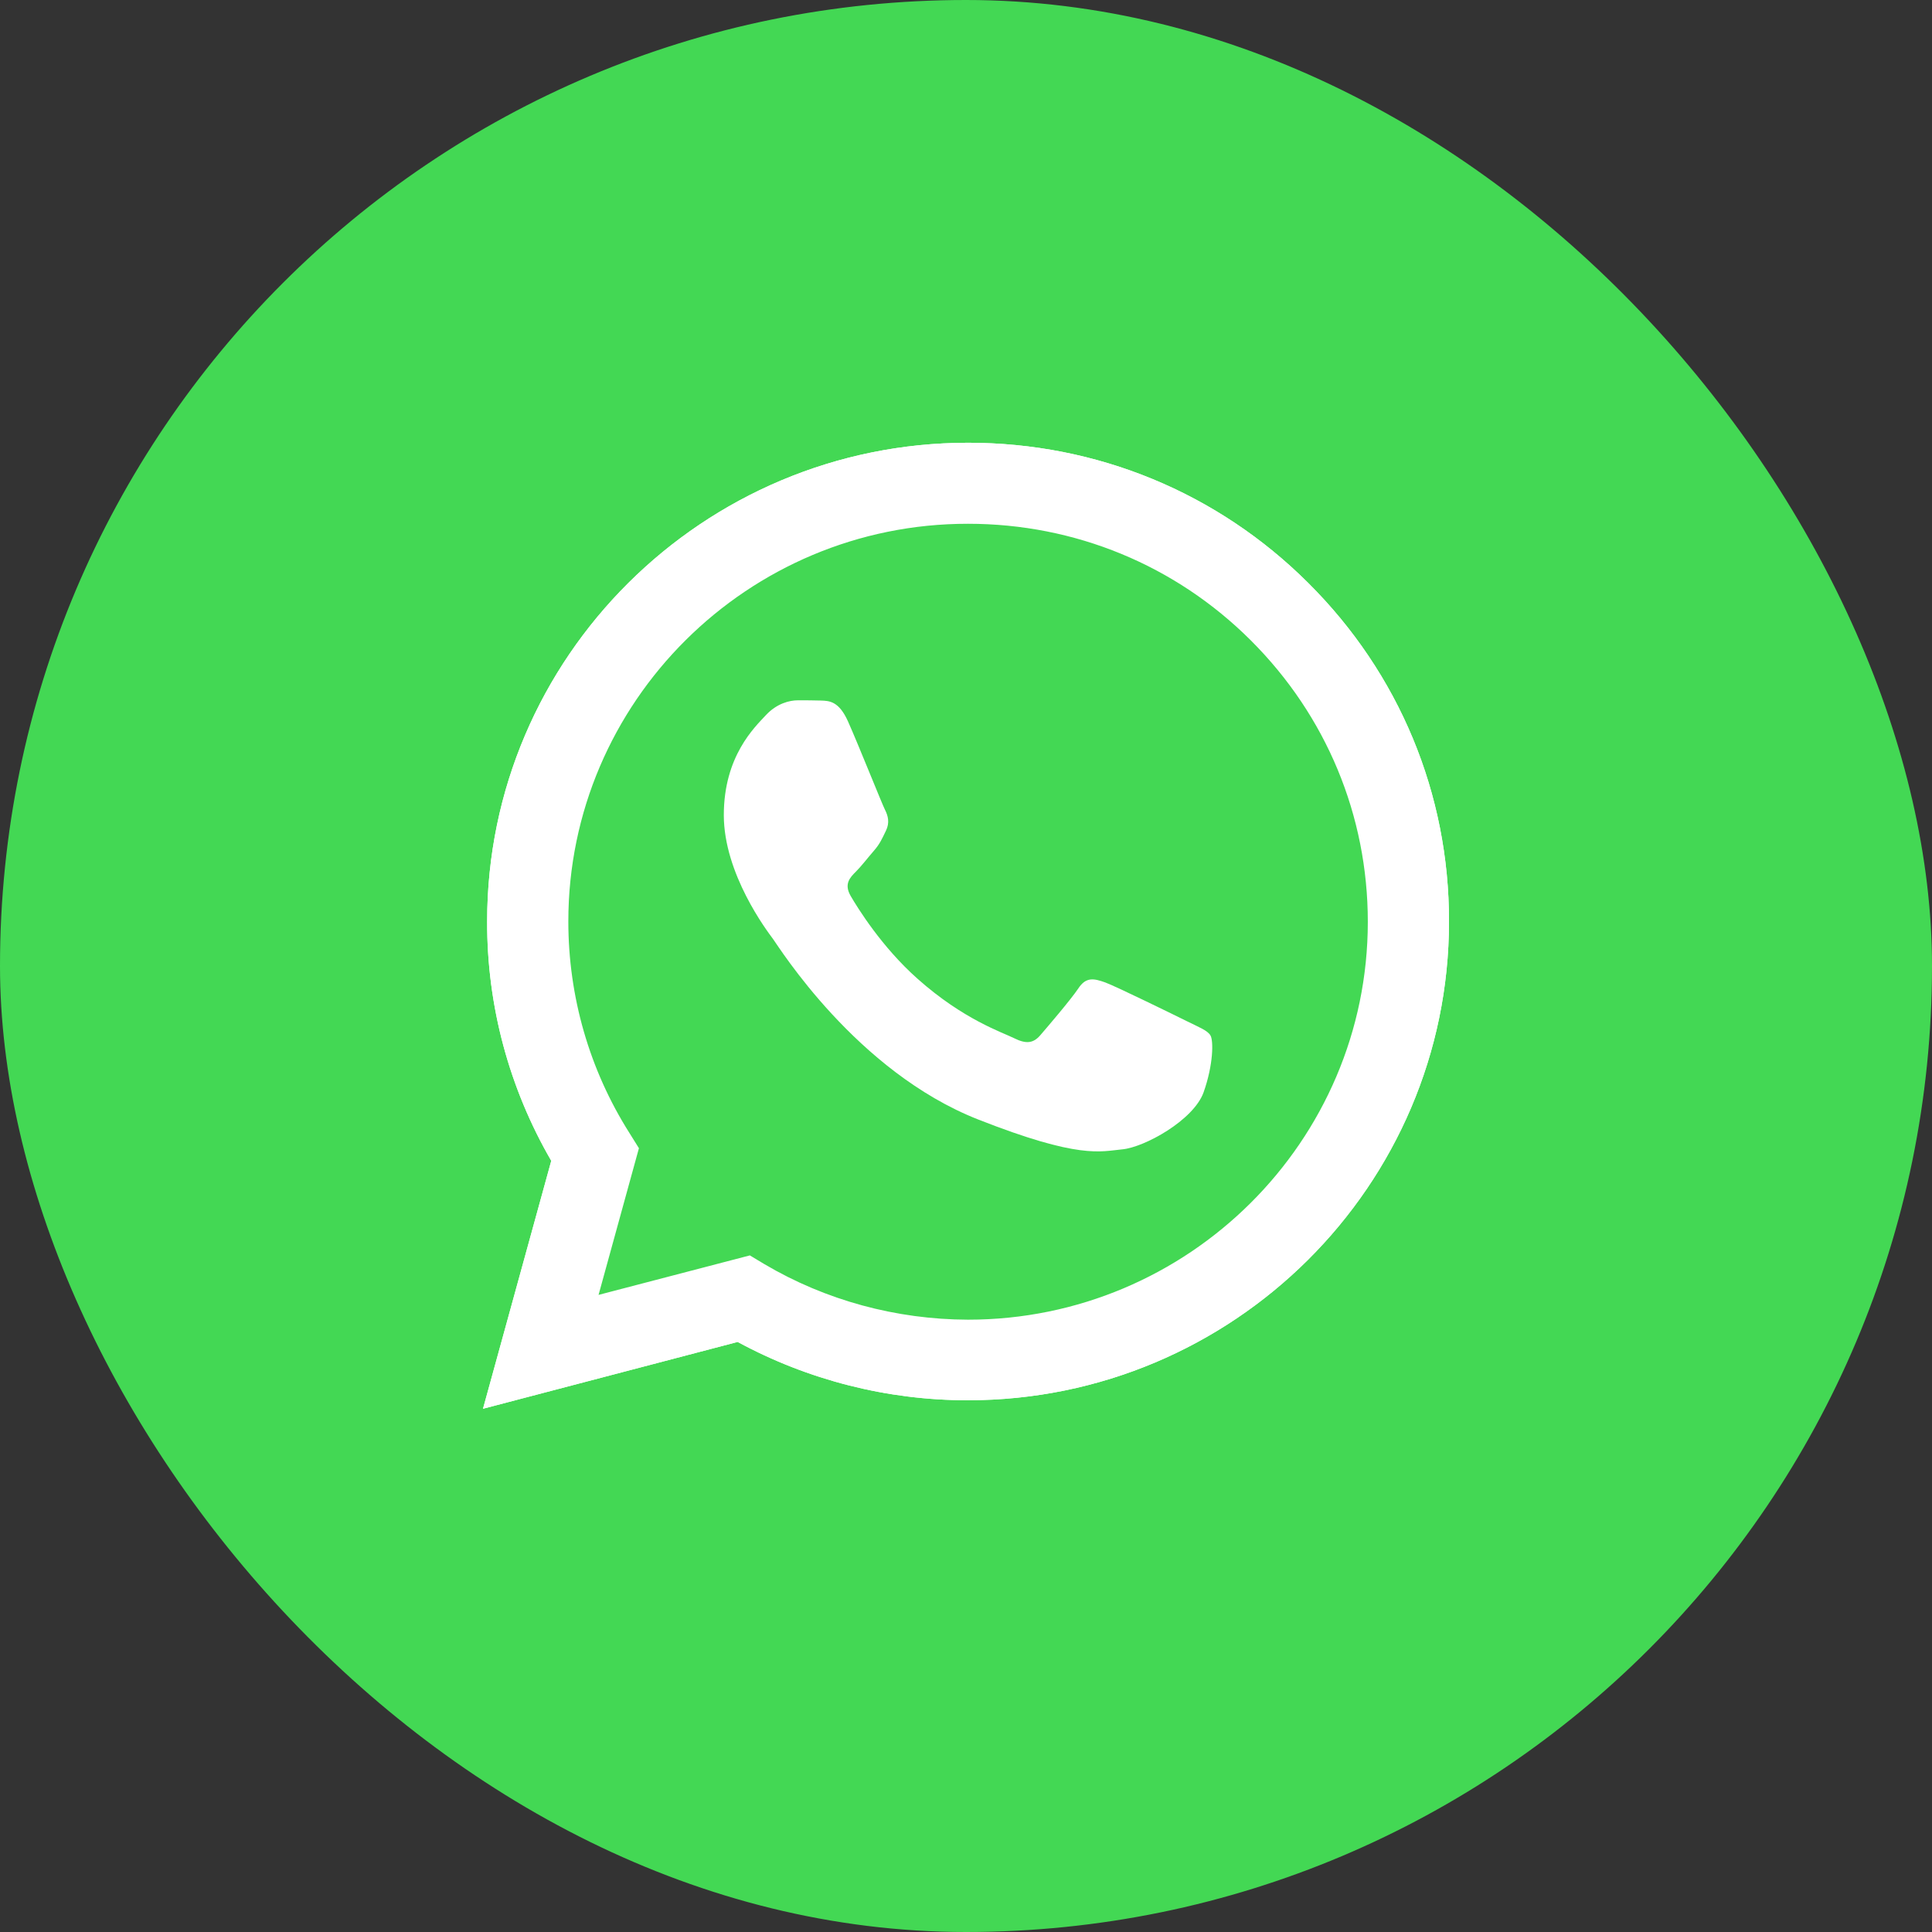 <?xml version="1.0" encoding="UTF-8"?> <svg xmlns="http://www.w3.org/2000/svg" width="48" height="48" viewBox="0 0 48 48" fill="none"><rect x="0" y="0" width="48" height="48" fill="#333333" stroke="none"/><rect width="48" height="48" rx="24" fill="#43D854"></rect><g clip-path="url(#clip0_138_40)"><path d="M12 35L13.696 28.84C12.648 27.032 12.097 24.985 12.103 22.892C12.103 16.333 17.467 11 24.052 11C27.249 11 30.252 12.238 32.504 14.485C34.762 16.732 36.006 19.721 36 22.897C36 29.456 30.636 34.789 24.046 34.789H24.04C22.04 34.789 20.075 34.287 18.327 33.34L12 35ZM18.63 31.19L18.991 31.407C20.516 32.308 22.264 32.781 24.046 32.787H24.052C29.524 32.787 33.983 28.355 33.983 22.903C33.983 20.262 32.951 17.781 31.077 15.911C29.203 14.04 26.705 13.013 24.052 13.013C18.579 13.008 14.12 17.439 14.12 22.892C14.12 24.757 14.642 26.576 15.639 28.15L15.874 28.527L14.871 32.171L18.63 31.19Z" fill="white"></path><path d="M12.418 34.584L14.057 28.635C13.043 26.895 12.51 24.916 12.51 22.897C12.516 16.567 17.691 11.416 24.052 11.416C27.14 11.416 30.034 12.614 32.212 14.781C34.39 16.949 35.587 19.834 35.587 22.903C35.587 29.234 30.407 34.384 24.052 34.384H24.046C22.115 34.384 20.218 33.899 18.533 32.987L12.418 34.584Z" fill="#43D854"></path><path d="M12 35L13.696 28.84C12.648 27.032 12.097 24.985 12.103 22.892C12.103 16.333 17.467 11 24.052 11C27.249 11 30.252 12.238 32.504 14.485C34.762 16.732 36.006 19.721 36 22.897C36 29.456 30.636 34.789 24.046 34.789H24.04C22.04 34.789 20.075 34.287 18.327 33.34L12 35ZM18.63 31.19L18.991 31.407C20.516 32.308 22.264 32.781 24.046 32.787H24.052C29.524 32.787 33.983 28.355 33.983 22.903C33.983 20.262 32.951 17.781 31.077 15.911C29.203 14.04 26.705 13.013 24.052 13.013C18.579 13.008 14.12 17.439 14.12 22.892C14.12 24.757 14.642 26.576 15.639 28.15L15.874 28.527L14.871 32.171L18.63 31.19Z" fill="white"></path><path fill-rule="evenodd" clip-rule="evenodd" d="M21.066 17.918C20.842 17.422 20.607 17.411 20.395 17.405C20.223 17.399 20.023 17.399 19.822 17.399C19.622 17.399 19.301 17.473 19.026 17.77C18.751 18.067 17.983 18.785 17.983 20.251C17.983 21.711 19.054 23.125 19.203 23.325C19.352 23.525 21.272 26.622 24.304 27.814C26.825 28.806 27.341 28.606 27.885 28.555C28.43 28.504 29.65 27.836 29.902 27.141C30.149 26.445 30.149 25.852 30.074 25.726C30 25.601 29.799 25.526 29.501 25.378C29.203 25.23 27.736 24.511 27.461 24.409C27.186 24.312 26.985 24.26 26.791 24.557C26.59 24.854 26.017 25.521 25.845 25.721C25.673 25.92 25.496 25.943 25.198 25.795C24.9 25.646 23.937 25.333 22.796 24.317C21.908 23.53 21.306 22.555 21.134 22.259C20.963 21.962 21.117 21.802 21.266 21.654C21.398 21.523 21.564 21.306 21.713 21.135C21.862 20.964 21.914 20.838 22.011 20.639C22.109 20.439 22.063 20.268 21.988 20.12C21.914 19.977 21.329 18.506 21.066 17.918Z" fill="white"></path></g><defs><clipPath id="clip0_138_40"><rect width="24" height="24" fill="white" transform="translate(12 11)"></rect></clipPath></defs></svg> 